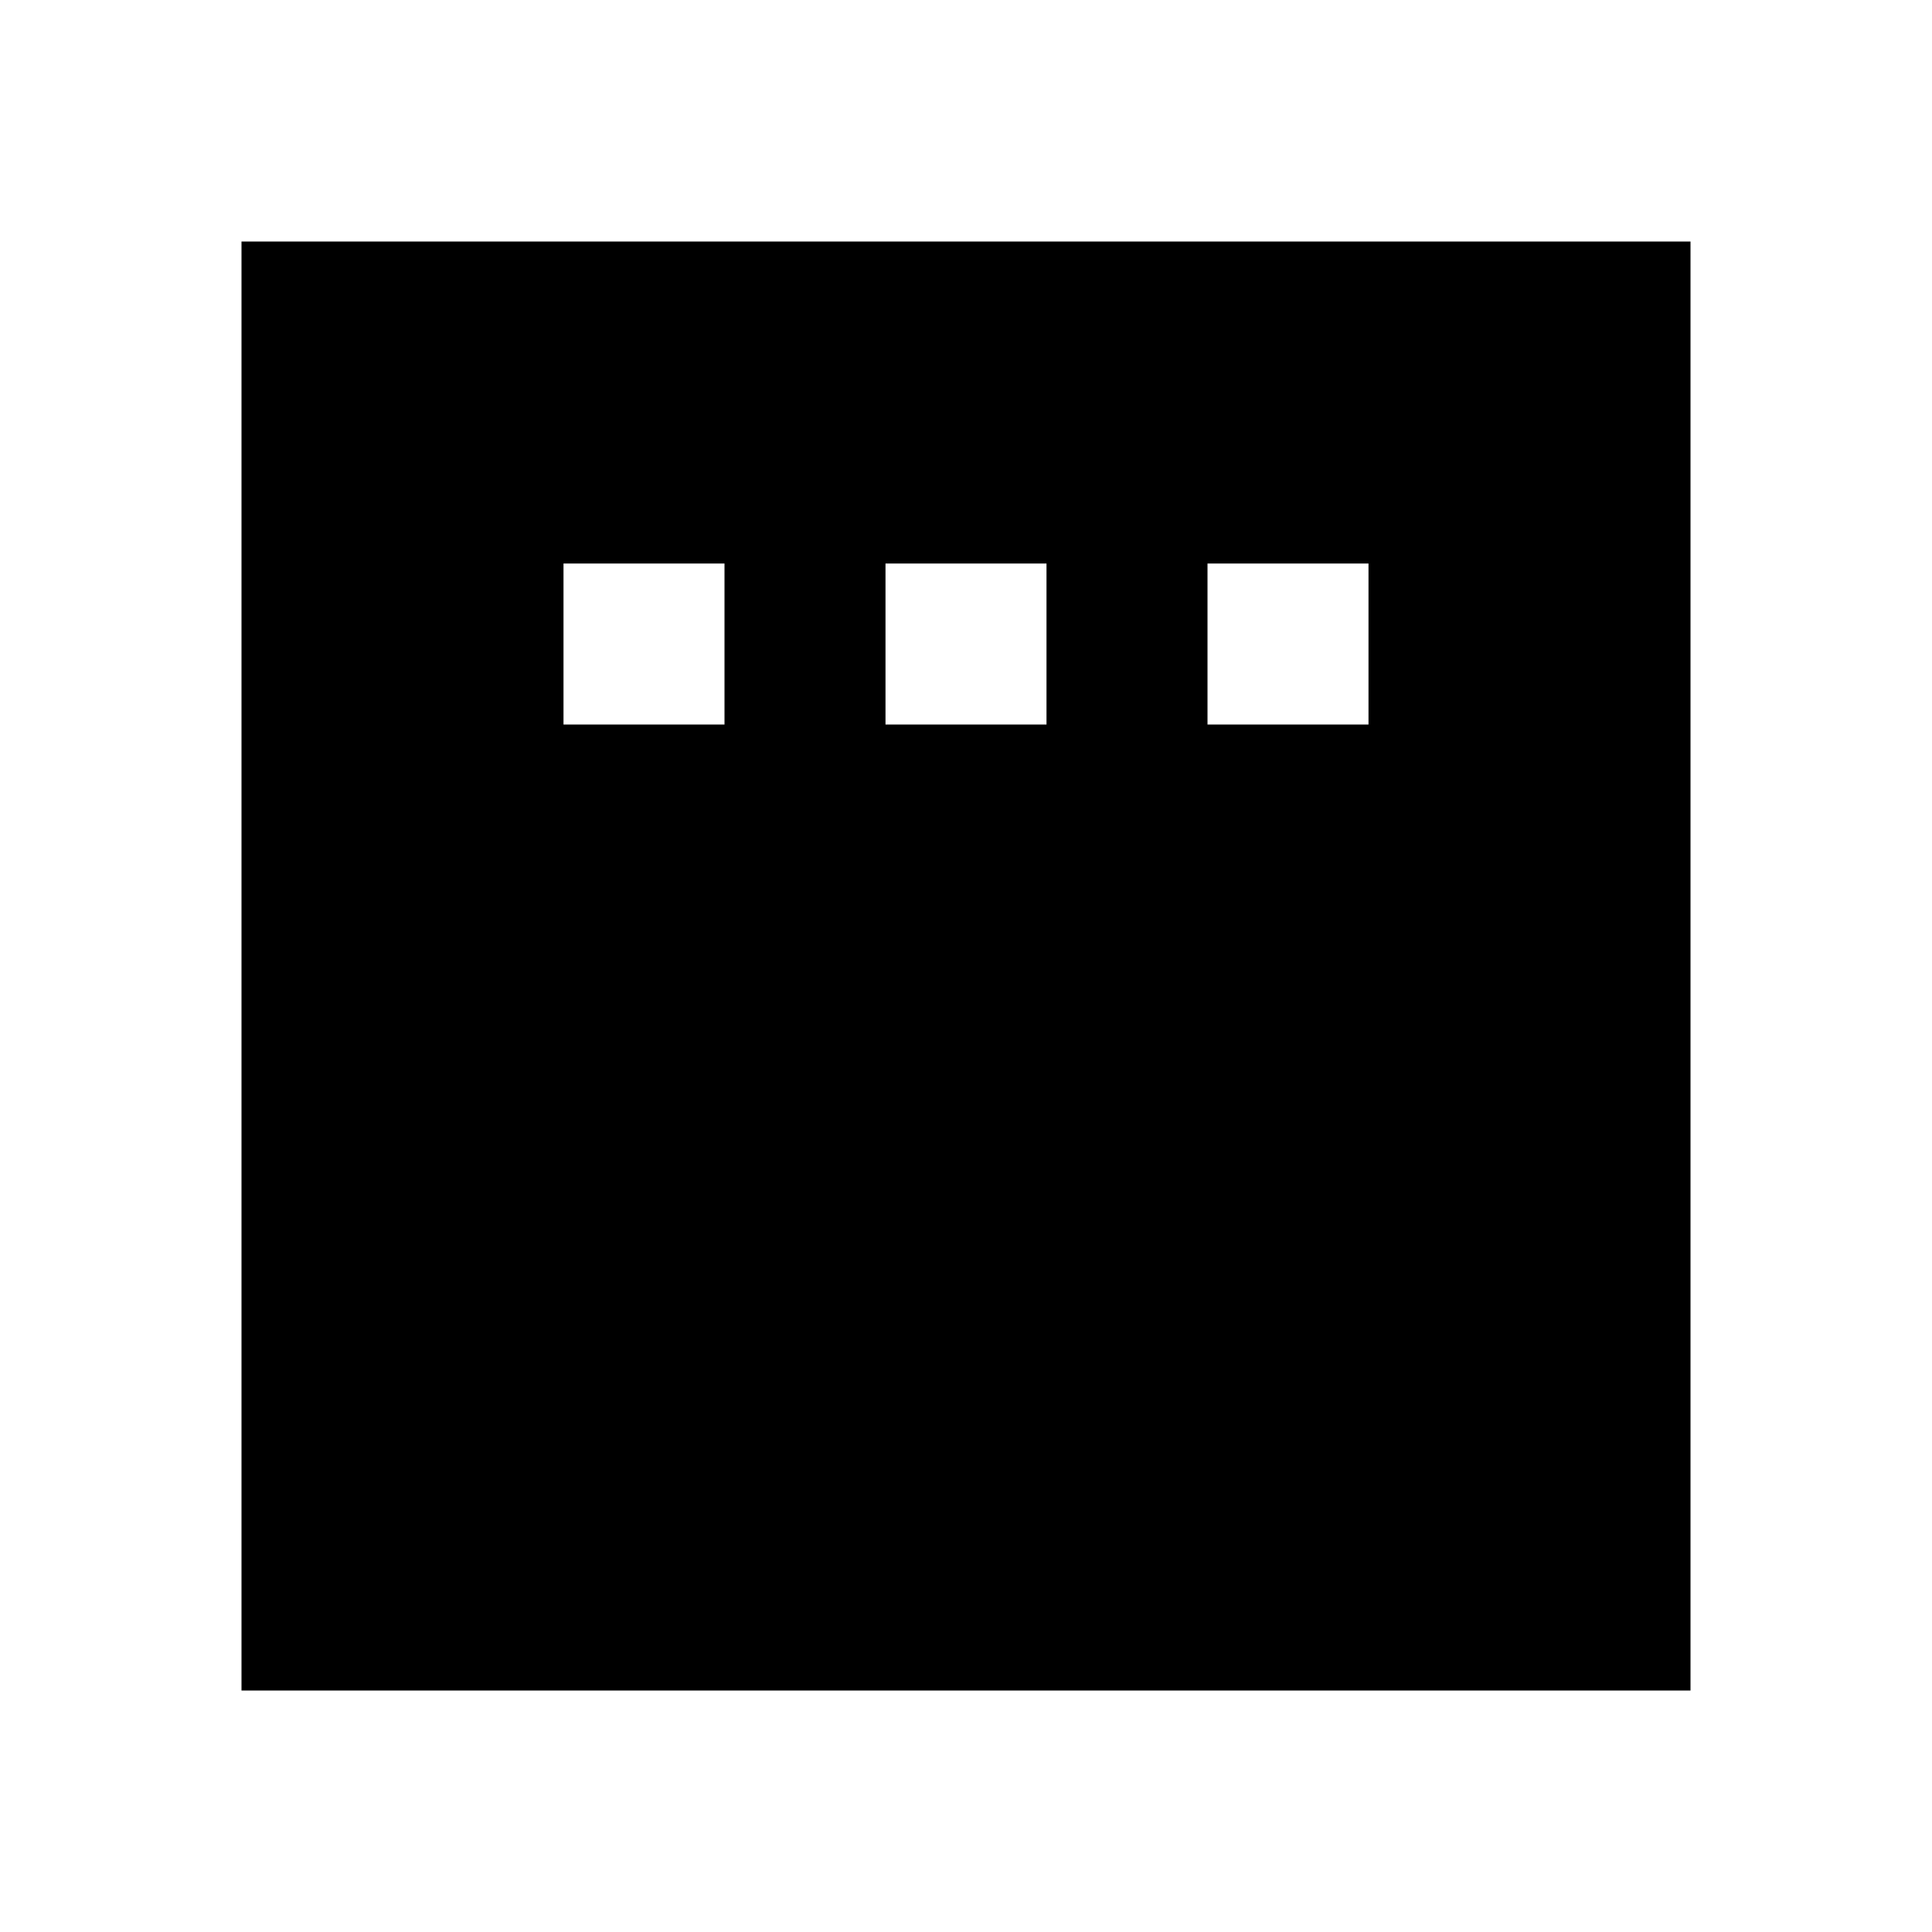 <svg xmlns="http://www.w3.org/2000/svg" enable-background="new 0 0 24 24" viewBox="0 0 24 24" fill="currentColor"><g><rect fill="none" height="24" width="24"/></g><g><path d="M3,3v18h18V3H3z M9,9H7V7h2V9z M13,9h-2V7h2V9z M17,9h-2V7h2V9z"/></g></svg>
